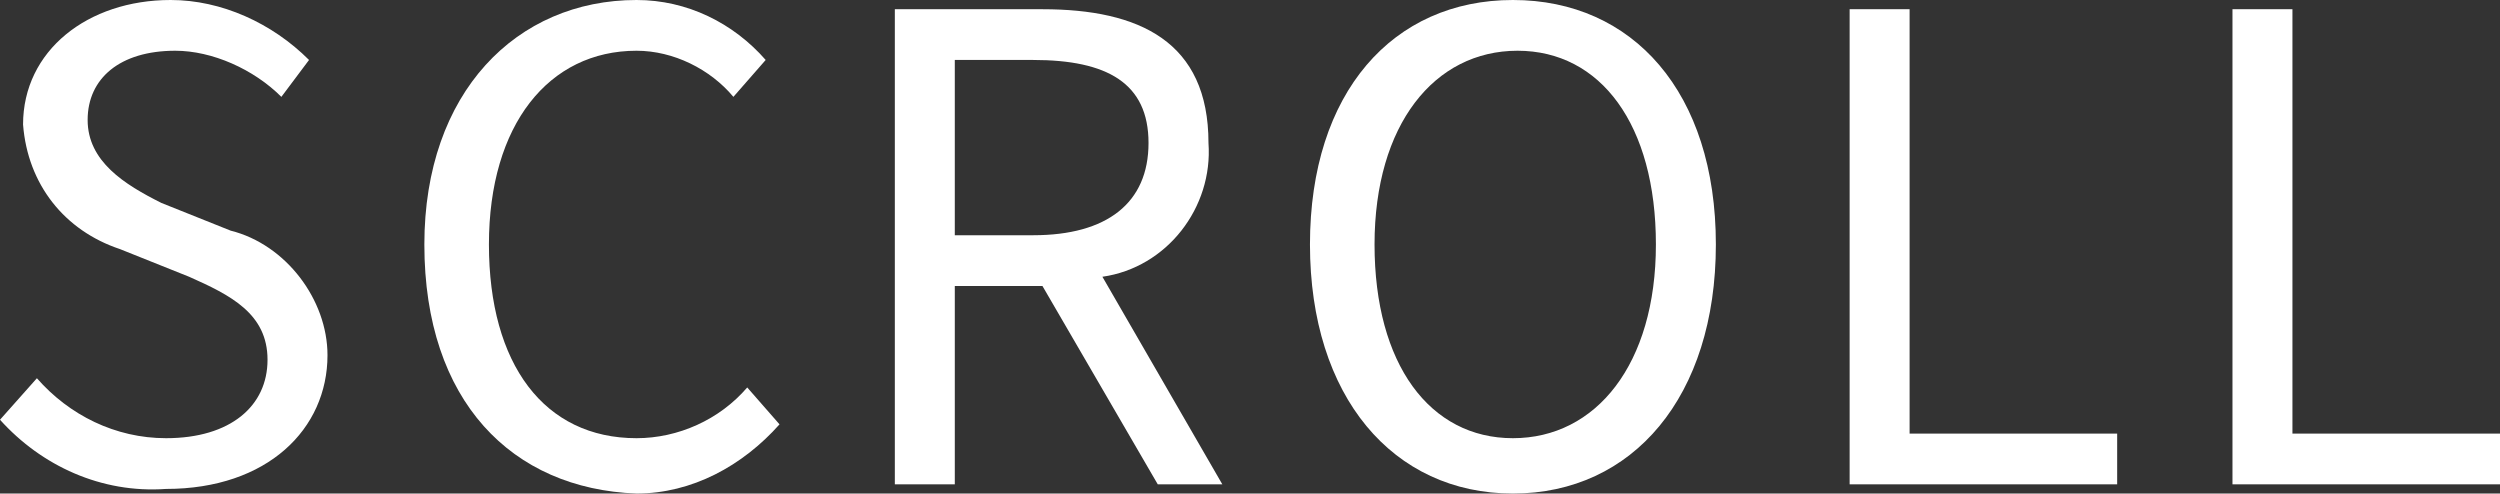 <?xml version="1.0" encoding="utf-8"?>
<!-- Generator: Adobe Illustrator 25.4.1, SVG Export Plug-In . SVG Version: 6.00 Build 0)  -->
<svg version="1.1" id="レイヤー_1" xmlns="http://www.w3.org/2000/svg" xmlns:xlink="http://www.w3.org/1999/xlink" x="0px"
	 y="0px" viewBox="0 0 54.2 10.7" style="enable-background:new 0 0 54.2 10.7;" xml:space="preserve">
<rect x="0" y="0" width="54.2" height="10.7" fill="#333333" stroke="none"/>
<style type="text/css">
	.st0{fill:#FFFFFF;}
</style>
<g>
	<path class="st0" d="M0,9.1l0.8-0.9C1.5,9,2.5,9.5,3.6,9.5c1.4,0,2.2-0.7,2.2-1.7S5,6.4,4.1,6L2.6,5.4C1.4,5,0.6,4,0.5,2.7
		C0.5,1.1,1.9,0,3.7,0c1.1,0,2.2,0.5,3,1.3L6.1,2.1c-0.6-0.6-1.5-1-2.3-1c-1.2,0-1.9,0.6-1.9,1.5S2.7,4,3.5,4.4L5,5
		c1.2,0.3,2.1,1.5,2.1,2.7c0,1.6-1.3,2.9-3.5,2.9C2.2,10.7,0.9,10.1,0,9.1z"/>
	<path class="st0" d="M9.2,5.3c0-3.3,2-5.3,4.6-5.3c1.1,0,2.1,0.5,2.8,1.3l-0.7,0.8c-0.5-0.6-1.3-1-2.1-1c-1.9,0-3.2,1.6-3.2,4.2
		s1.2,4.2,3.2,4.2c0.9,0,1.8-0.4,2.4-1.1l0.7,0.8c-0.8,0.9-1.9,1.5-3.1,1.5C11.1,10.6,9.2,8.7,9.2,5.3z"/>
	<path class="st0" d="M25.1,10.5l-2.5-4.3h-1.9v4.3h-1.3V0.2h3.2c2.1,0,3.6,0.7,3.6,2.9c0.1,1.4-0.9,2.7-2.3,2.9l2.6,4.5H25.1z
		 M20.7,5.1h1.7c1.6,0,2.5-0.7,2.5-2S24,1.3,22.4,1.3h-1.7V5.1z"/>
	<path class="st0" d="M28.4,5.3C28.4,2,30.2,0,32.8,0s4.4,2,4.4,5.3s-1.8,5.4-4.4,5.4S28.4,8.6,28.4,5.3z M35.9,5.3
		c0-2.6-1.2-4.2-3-4.2s-3.1,1.6-3.1,4.2s1.2,4.2,3,4.2C34.6,9.5,35.9,7.9,35.9,5.3z"/>
	<path class="st0" d="M40.1,0.2h1.3v9.2h4.5v1.1h-5.8V0.2z"/>
	<path class="st0" d="M48.4,0.2h1.3v9.2h4.5v1.1h-5.8V0.2z"/>
</g>
</svg>
